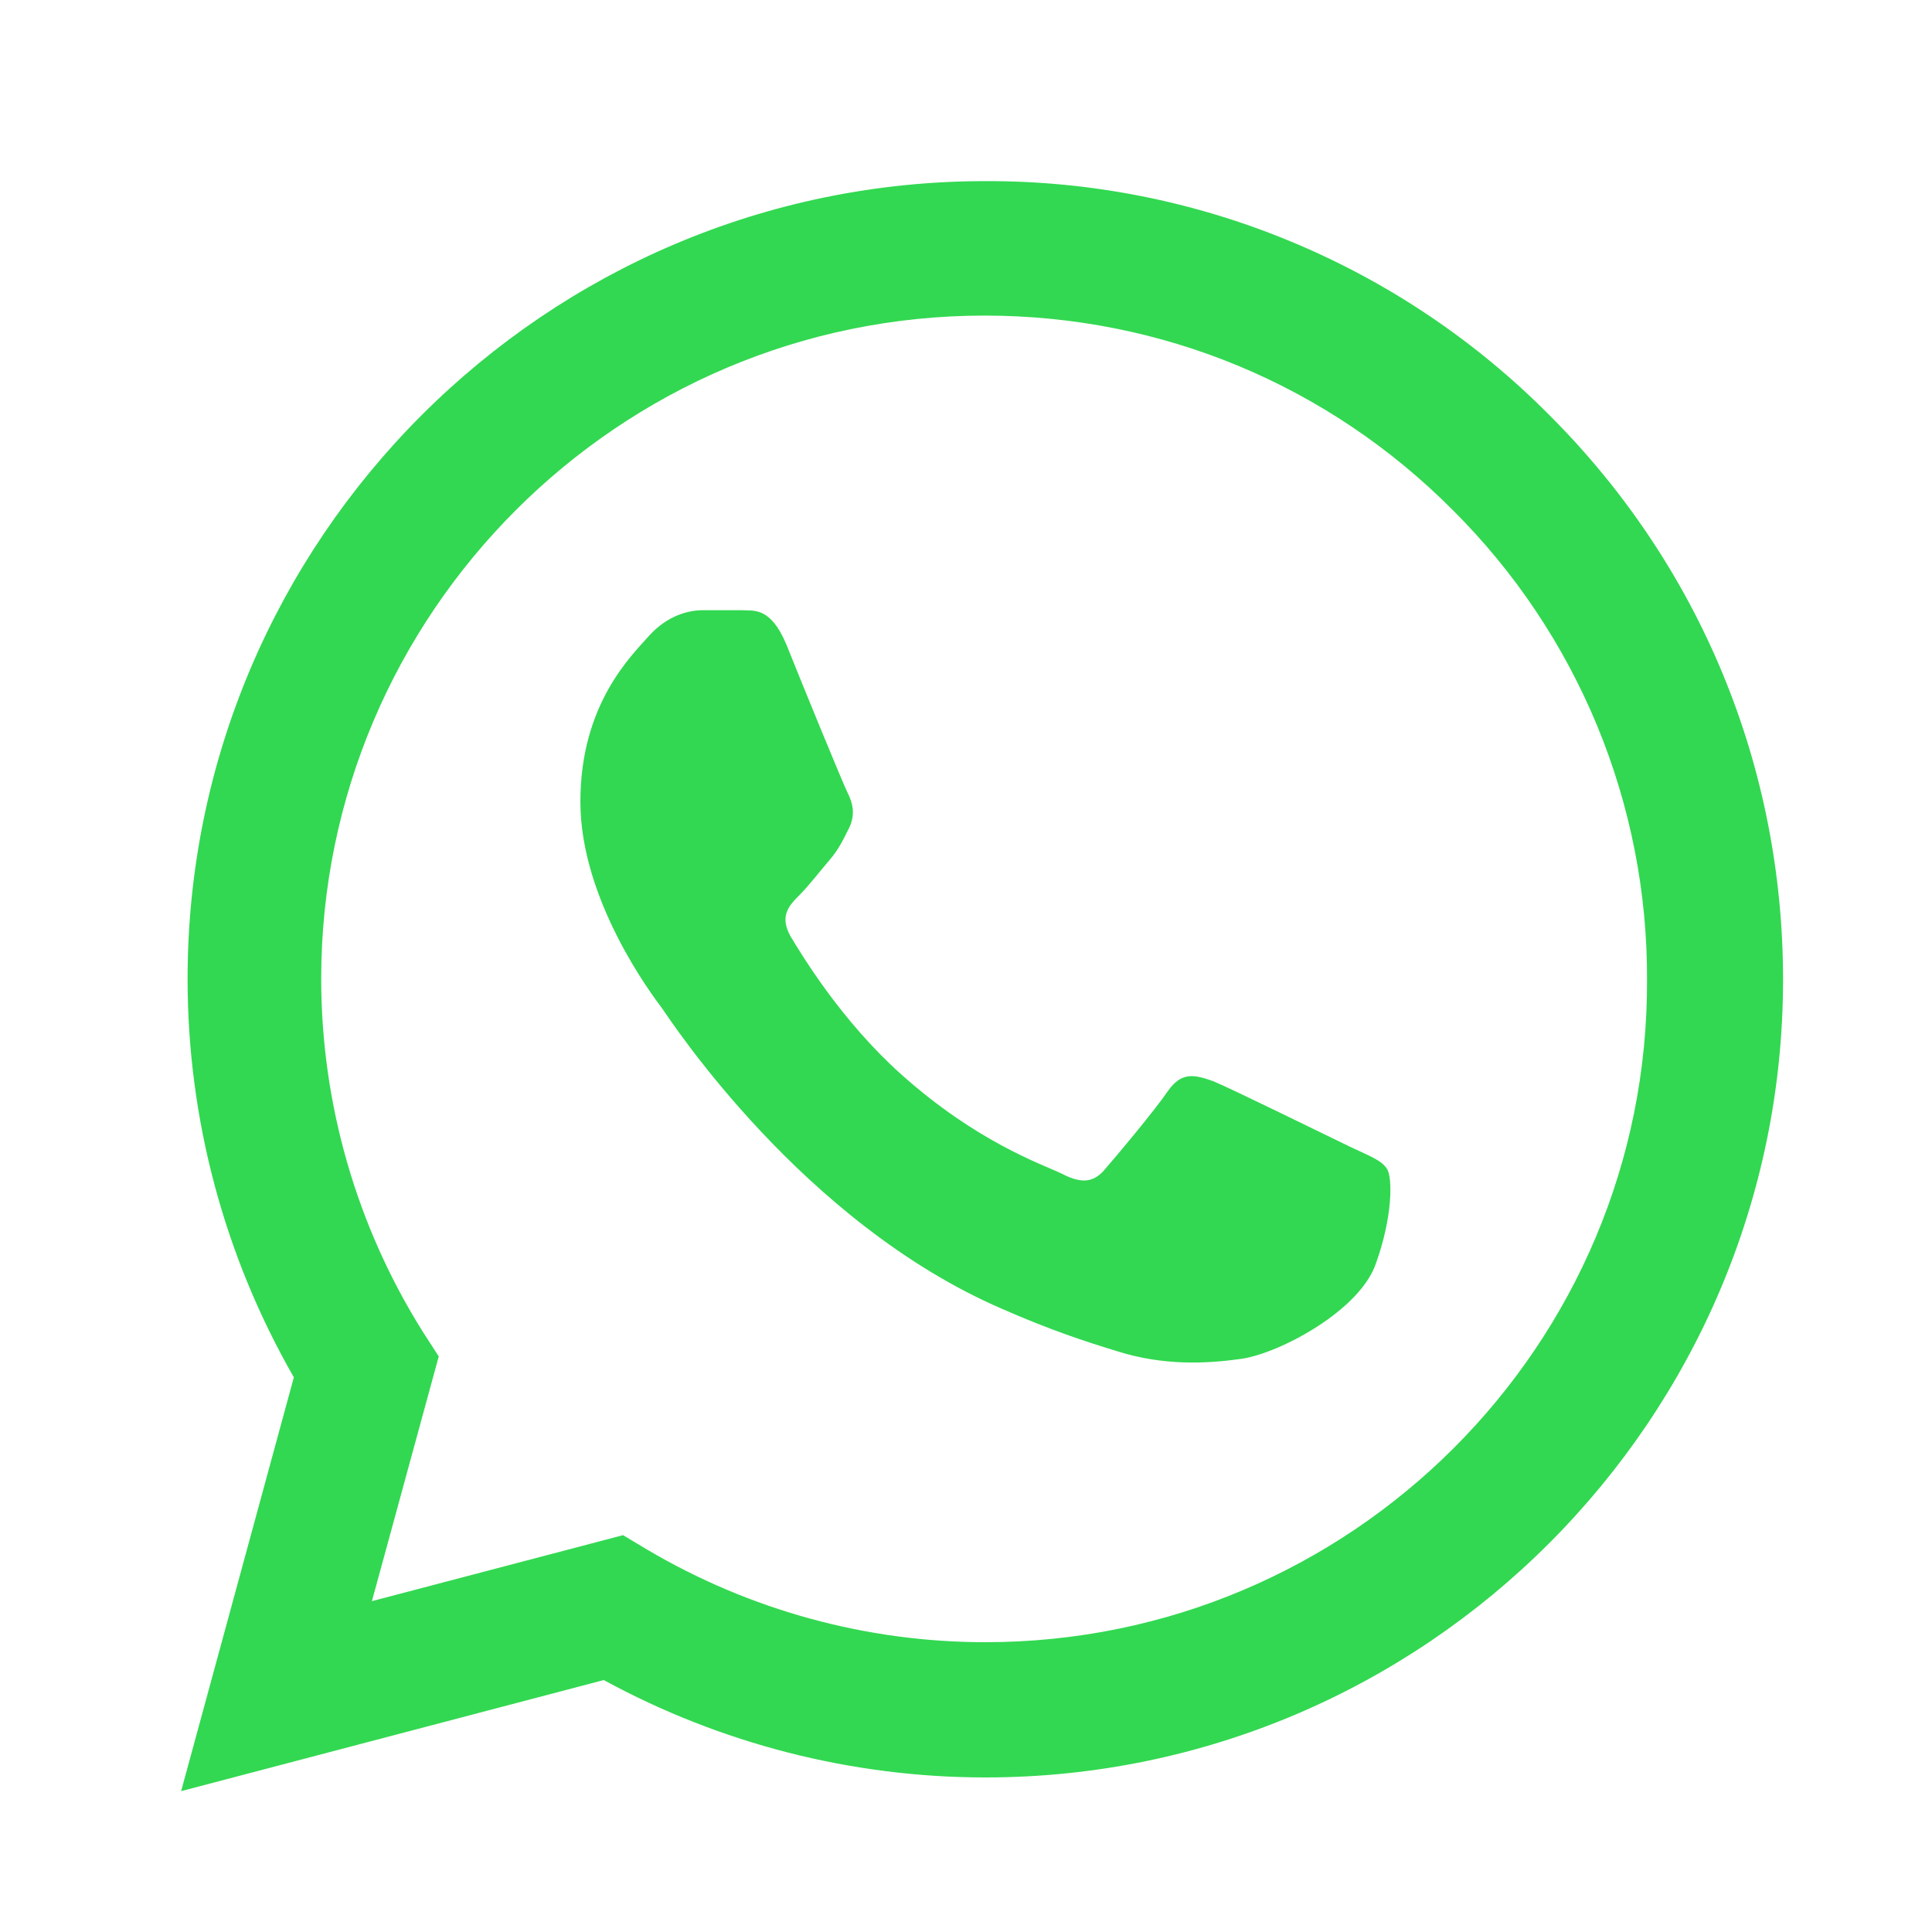 <svg xmlns="http://www.w3.org/2000/svg" width="32" height="32" viewBox="0 0 32 32" fill="none">
  <path d="M25.667 6.88C24.444 5.646 22.988 4.667 21.383 4.001C19.779 3.334 18.057 2.994 16.32 3C9.04 3 3.107 8.933 3.107 16.213C3.107 18.547 3.72 20.813 4.867 22.813L3 29.667L10 27.827C11.933 28.88 14.107 29.44 16.32 29.44C23.6 29.44 29.533 23.507 29.533 16.227C29.533 12.693 28.16 9.373 25.667 6.88ZM16.32 27.2C14.347 27.2 12.413 26.667 10.72 25.667L10.32 25.427L6.16 26.52L7.267 22.467L7 22.053C5.903 20.303 5.321 18.279 5.32 16.213C5.32 10.16 10.253 5.227 16.307 5.227C19.24 5.227 22 6.373 24.067 8.453C25.09 9.472 25.901 10.684 26.453 12.018C27.004 13.352 27.286 14.783 27.28 16.227C27.307 22.28 22.373 27.2 16.32 27.2ZM22.347 18.987C22.013 18.827 20.387 18.027 20.093 17.907C19.787 17.8 19.573 17.747 19.347 18.067C19.12 18.4 18.493 19.147 18.307 19.36C18.12 19.587 17.92 19.613 17.587 19.44C17.253 19.28 16.187 18.92 14.933 17.8C13.947 16.92 13.293 15.84 13.093 15.507C12.907 15.173 13.067 15 13.24 14.827C13.387 14.68 13.573 14.44 13.733 14.253C13.893 14.067 13.96 13.92 14.067 13.707C14.173 13.48 14.12 13.293 14.04 13.133C13.96 12.973 13.293 11.347 13.027 10.68C12.76 10.04 12.48 10.12 12.28 10.107H11.64C11.413 10.107 11.067 10.187 10.76 10.52C10.467 10.853 9.613 11.653 9.613 13.28C9.613 14.907 10.8 16.48 10.96 16.693C11.12 16.92 13.293 20.253 16.6 21.68C17.387 22.027 18 22.227 18.48 22.373C19.267 22.627 19.987 22.587 20.56 22.507C21.2 22.413 22.52 21.707 22.787 20.933C23.067 20.16 23.067 19.507 22.973 19.36C22.88 19.213 22.68 19.147 22.347 18.987Z" fill="#32D851"/>
</svg>